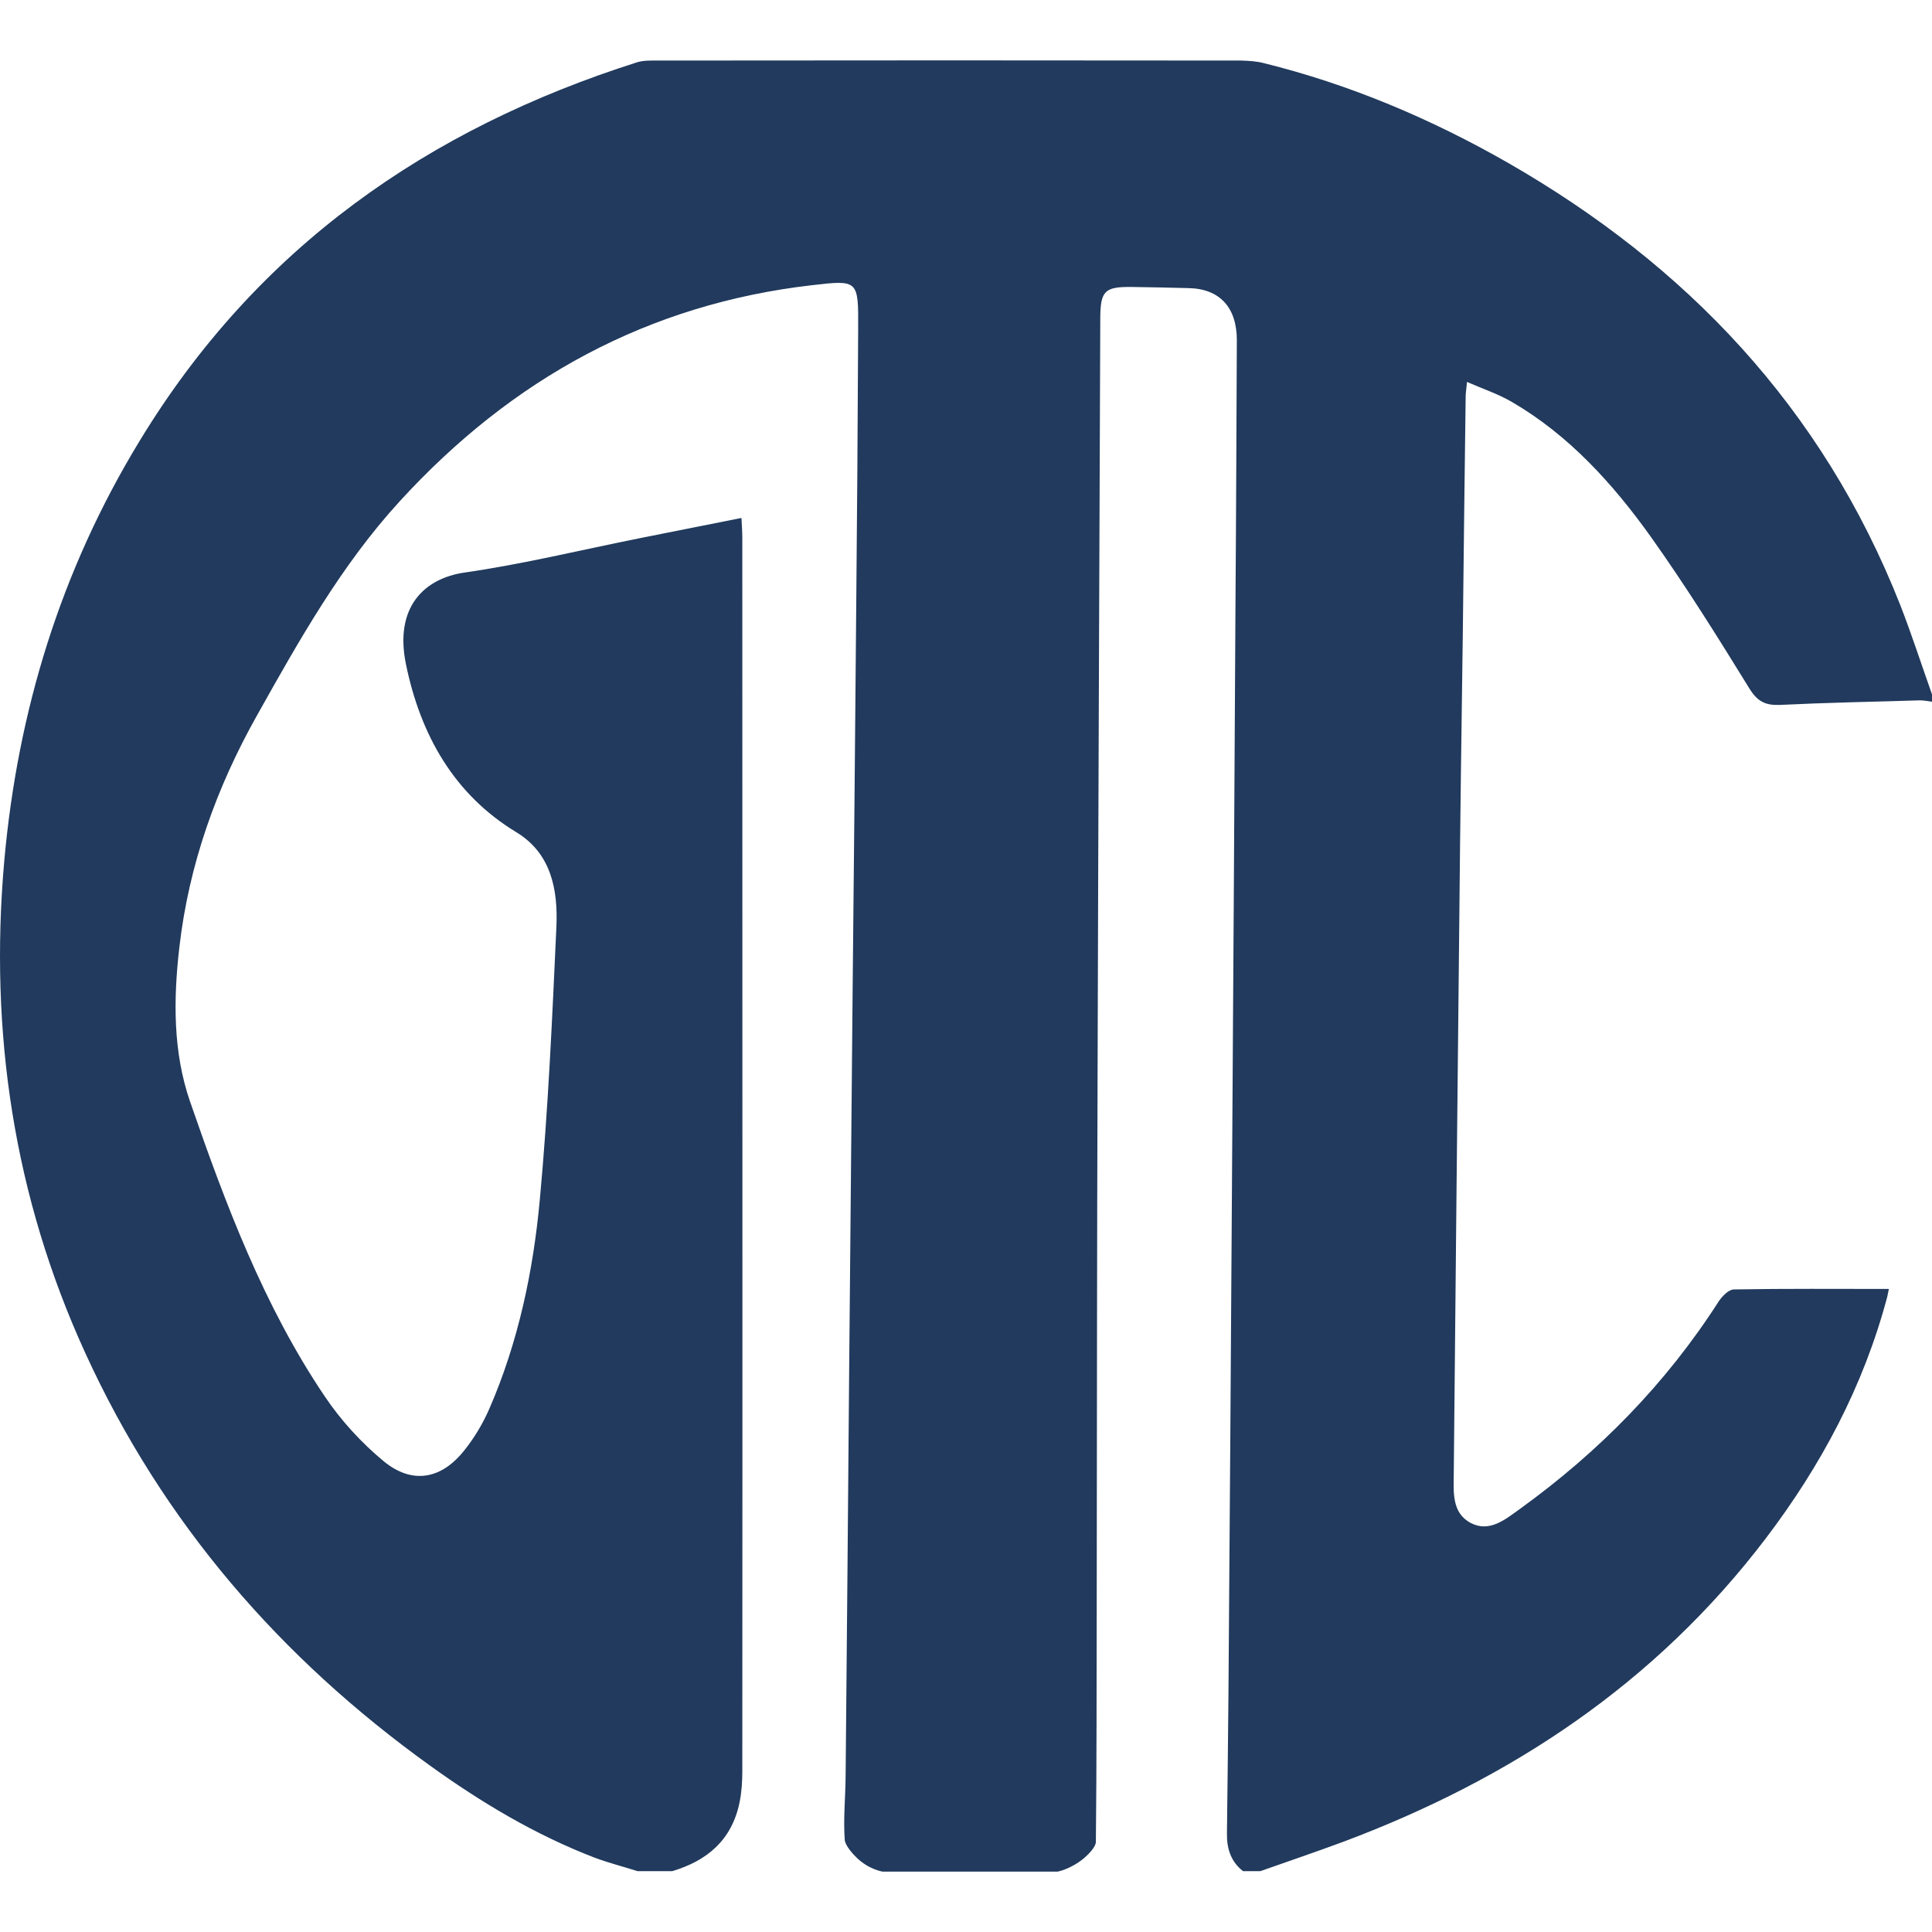 <svg width="32" height="32" viewBox="0 0 32 32" fill="none" xmlns="http://www.w3.org/2000/svg">
<rect x="0" y="0" width="32" height="32" fill="#808080" stroke="none"/>
<g clip-path="url(#clip0_111_3)">
<path d="M32 0H0V32H32V0Z" fill="white"/>
<path d="M18.151 30.506C18.165 29.218 18.162 27.926 18.165 26.638C18.169 23.629 18.169 20.62 18.18 17.61C18.191 13.503 18.209 9.396 18.224 5.289C18.224 4.818 18.293 4.749 18.738 4.753C19.056 4.757 19.373 4.764 19.687 4.772C20.205 4.783 20.486 5.095 20.486 5.634C20.479 7.055 20.475 8.473 20.464 9.894C20.446 13.15 20.427 16.41 20.405 19.666C20.387 22.462 20.369 25.263 20.347 28.059C20.34 28.827 20.332 29.598 20.322 30.366C20.318 30.62 20.387 30.833 20.588 30.992C20.683 30.992 20.781 30.992 20.876 30.992C21.336 30.829 21.799 30.673 22.259 30.502C25.01 29.469 27.41 27.896 29.245 25.483C30.158 24.282 30.865 22.964 31.259 21.478C31.27 21.433 31.278 21.383 31.285 21.349C30.424 21.349 29.57 21.342 28.72 21.357C28.633 21.357 28.527 21.467 28.468 21.554C27.589 22.926 26.473 24.055 25.174 24.993C24.93 25.168 24.67 25.388 24.36 25.225C24.043 25.058 24.076 24.712 24.079 24.4C24.109 21.334 24.138 18.264 24.171 15.198C24.185 13.621 24.207 12.04 24.229 10.464C24.244 9.164 24.258 7.865 24.276 6.569C24.276 6.512 24.287 6.451 24.298 6.326C24.568 6.444 24.82 6.527 25.046 6.66C25.984 7.207 26.713 8.009 27.345 8.894C27.921 9.704 28.45 10.551 28.972 11.398C29.107 11.619 29.238 11.683 29.472 11.676C30.249 11.638 31.026 11.623 31.803 11.6C31.869 11.6 31.934 11.615 32 11.623C32 11.581 32 11.543 32 11.501C31.825 11.007 31.664 10.509 31.475 10.023C30.18 6.74 27.921 4.388 24.984 2.701C23.704 1.968 22.357 1.398 20.931 1.045C20.811 1.014 20.686 1.007 20.562 1.003C17.337 0.999 14.112 0.999 10.887 1.003C10.774 1.003 10.653 0.999 10.548 1.033C7.1 2.131 4.258 4.092 2.306 7.314C1.011 9.442 0.292 11.774 0.07 14.267C-0.179 17.098 0.23 19.822 1.409 22.402C2.7 25.232 4.656 27.47 7.118 29.241C7.972 29.856 8.869 30.392 9.847 30.768C10.081 30.856 10.321 30.916 10.559 30.992C10.752 30.992 10.942 30.992 11.135 30.992C11.708 30.821 12.124 30.48 12.251 29.845C12.284 29.682 12.295 29.507 12.295 29.34C12.299 22.531 12.295 15.722 12.295 8.913C12.295 8.815 12.288 8.716 12.281 8.579C11.708 8.693 11.157 8.803 10.602 8.913C9.632 9.107 8.669 9.343 7.695 9.483C7.016 9.582 6.531 10.065 6.724 11.003C6.965 12.173 7.519 13.158 8.552 13.784C9.128 14.134 9.242 14.73 9.216 15.346C9.147 16.851 9.081 18.359 8.942 19.86C8.833 21.053 8.585 22.227 8.107 23.329C8.001 23.572 7.862 23.808 7.698 24.013C7.319 24.499 6.834 24.594 6.359 24.206C5.991 23.902 5.648 23.53 5.378 23.127C4.371 21.634 3.736 19.947 3.149 18.249C2.864 17.428 2.871 16.554 2.97 15.696C3.127 14.32 3.587 13.04 4.258 11.847C4.955 10.604 5.652 9.362 6.615 8.309C8.486 6.261 10.745 5.034 13.455 4.723C14.214 4.635 14.218 4.639 14.214 5.437C14.207 7.006 14.196 8.575 14.181 10.145C14.163 12.204 14.145 14.263 14.123 16.323C14.105 18.443 14.083 20.559 14.065 22.679C14.046 24.928 14.028 27.178 14.006 29.427C14.003 29.777 13.966 30.126 13.992 30.476C13.992 30.476 13.992 30.578 14.192 30.772C14.393 30.966 14.619 31 14.619 31C15.586 31 16.549 31 17.516 31C17.516 31 17.735 30.962 17.961 30.772C18.165 30.593 18.151 30.506 18.151 30.506Z" fill="#213A5D"/>
</g>
<defs>
<clipPath id="clip0_111_3">
<rect width="32" height="32" fill="white"/>
</clipPath>
</defs>
</svg>
